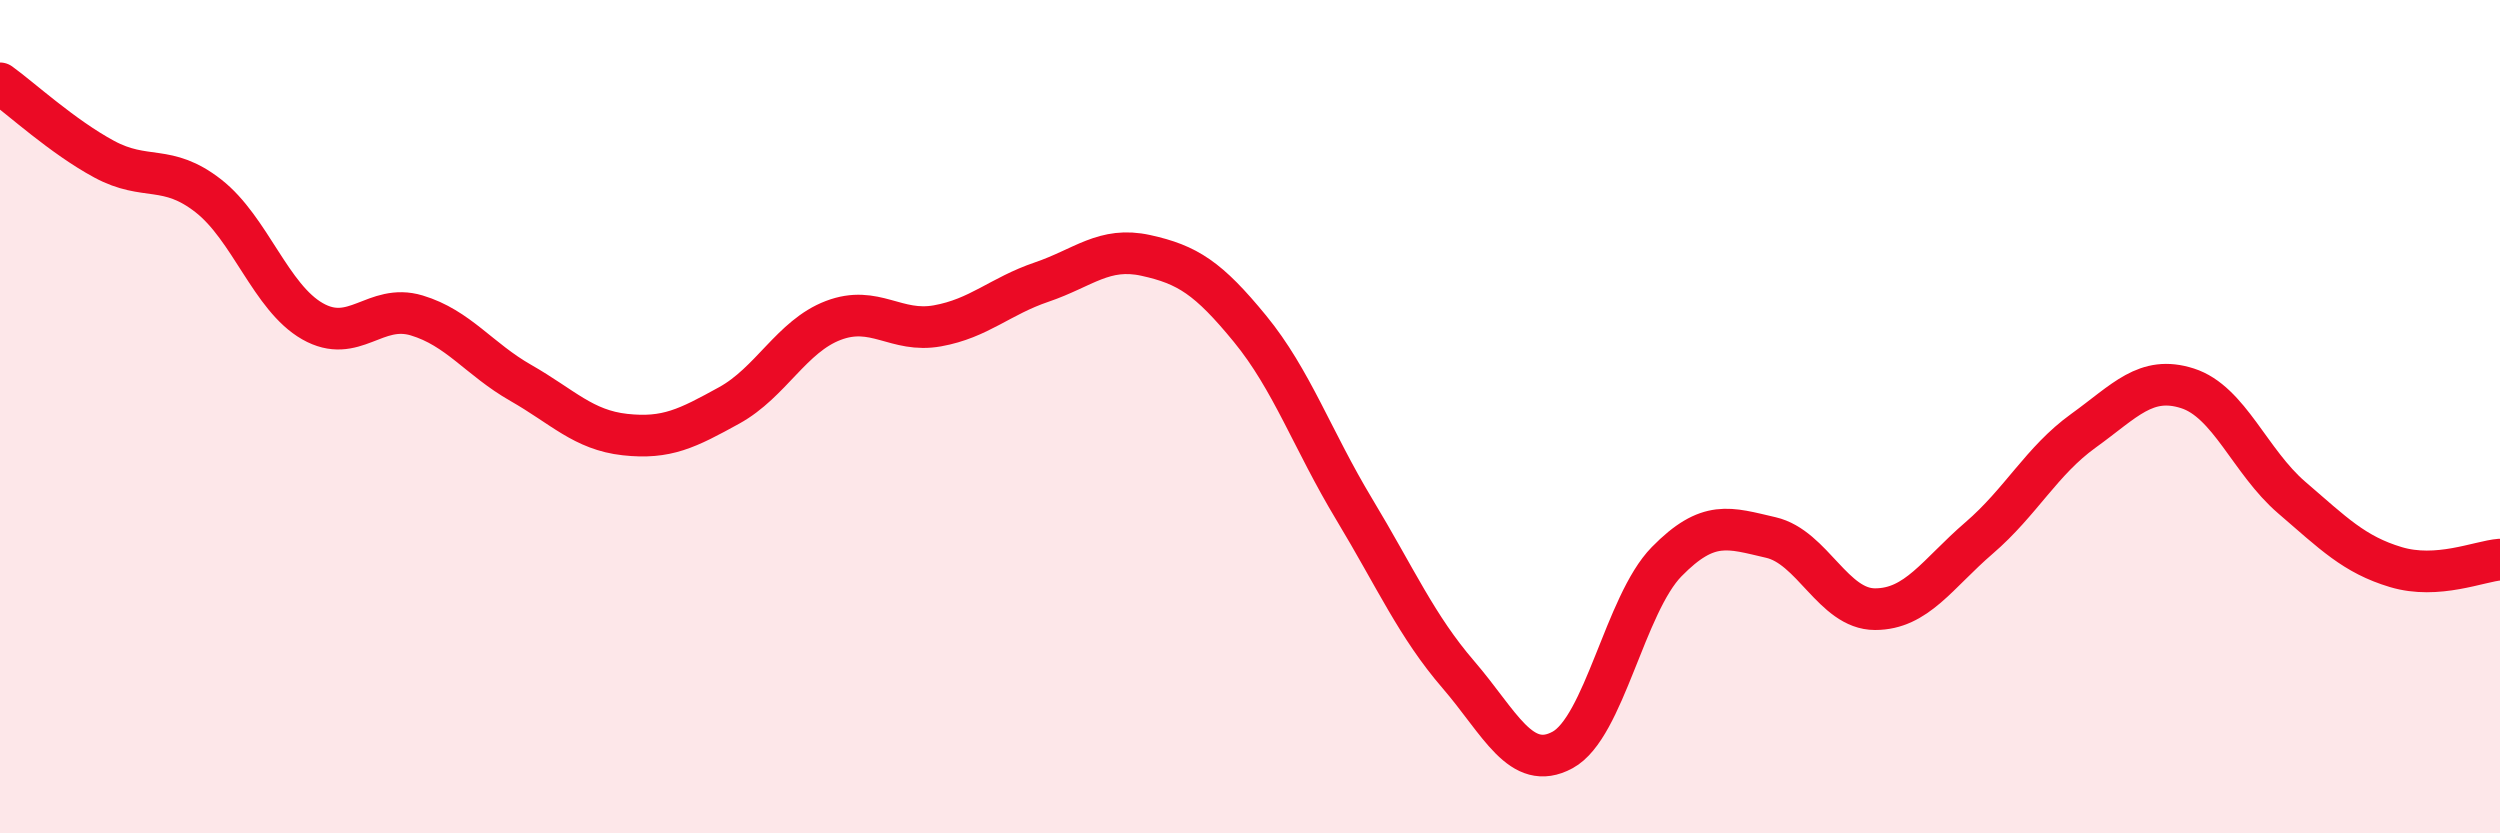 
    <svg width="60" height="20" viewBox="0 0 60 20" xmlns="http://www.w3.org/2000/svg">
      <path
        d="M 0,2 C 0.5,2.36 1.5,3.28 2.5,3.82 C 3.5,4.36 4,3.92 5,4.7 C 6,5.48 6.5,7.14 7.5,7.71 C 8.5,8.28 9,7.27 10,7.57 C 11,7.87 11.5,8.62 12.5,9.19 C 13.5,9.76 14,10.32 15,10.43 C 16,10.54 16.5,10.28 17.5,9.73 C 18.5,9.18 19,8.07 20,7.69 C 21,7.31 21.5,8 22.5,7.82 C 23.5,7.64 24,7.11 25,6.77 C 26,6.43 26.5,5.91 27.5,6.13 C 28.5,6.35 29,6.67 30,7.89 C 31,9.11 31.5,10.56 32.5,12.22 C 33.5,13.88 34,15.03 35,16.19 C 36,17.35 36.5,18.54 37.5,18 C 38.5,17.46 39,14.5 40,13.48 C 41,12.46 41.5,12.67 42.5,12.9 C 43.5,13.13 44,14.62 45,14.62 C 46,14.62 46.5,13.77 47.5,12.91 C 48.5,12.05 49,11.06 50,10.34 C 51,9.62 51.5,9 52.5,9.32 C 53.5,9.64 54,11.08 55,11.94 C 56,12.8 56.5,13.31 57.5,13.61 C 58.5,13.91 59.5,13.47 60,13.43L60 20L0 20Z"
        fill="#EB0A25"
        opacity="0.1"
        stroke-linecap="round"
        stroke-linejoin="round"
      />
      <path
        d="M 0,2 C 0.5,2.36 1.5,3.28 2.5,3.82 C 3.5,4.36 4,3.92 5,4.7 C 6,5.48 6.5,7.14 7.5,7.71 C 8.5,8.28 9,7.27 10,7.57 C 11,7.87 11.5,8.62 12.5,9.19 C 13.5,9.76 14,10.32 15,10.43 C 16,10.54 16.5,10.28 17.5,9.73 C 18.5,9.18 19,8.07 20,7.69 C 21,7.31 21.5,8 22.5,7.82 C 23.5,7.64 24,7.11 25,6.77 C 26,6.43 26.5,5.91 27.5,6.13 C 28.5,6.35 29,6.67 30,7.89 C 31,9.11 31.5,10.56 32.5,12.22 C 33.5,13.88 34,15.03 35,16.19 C 36,17.35 36.5,18.54 37.5,18 C 38.5,17.46 39,14.5 40,13.48 C 41,12.46 41.5,12.67 42.5,12.9 C 43.5,13.13 44,14.62 45,14.62 C 46,14.62 46.5,13.77 47.5,12.91 C 48.5,12.05 49,11.06 50,10.34 C 51,9.62 51.5,9 52.5,9.32 C 53.5,9.64 54,11.08 55,11.94 C 56,12.8 56.5,13.31 57.5,13.61 C 58.5,13.91 59.5,13.47 60,13.43"
        stroke="#EB0A25"
        stroke-width="1"
        fill="none"
        stroke-linecap="round"
        stroke-linejoin="round"
      />
    </svg>
  